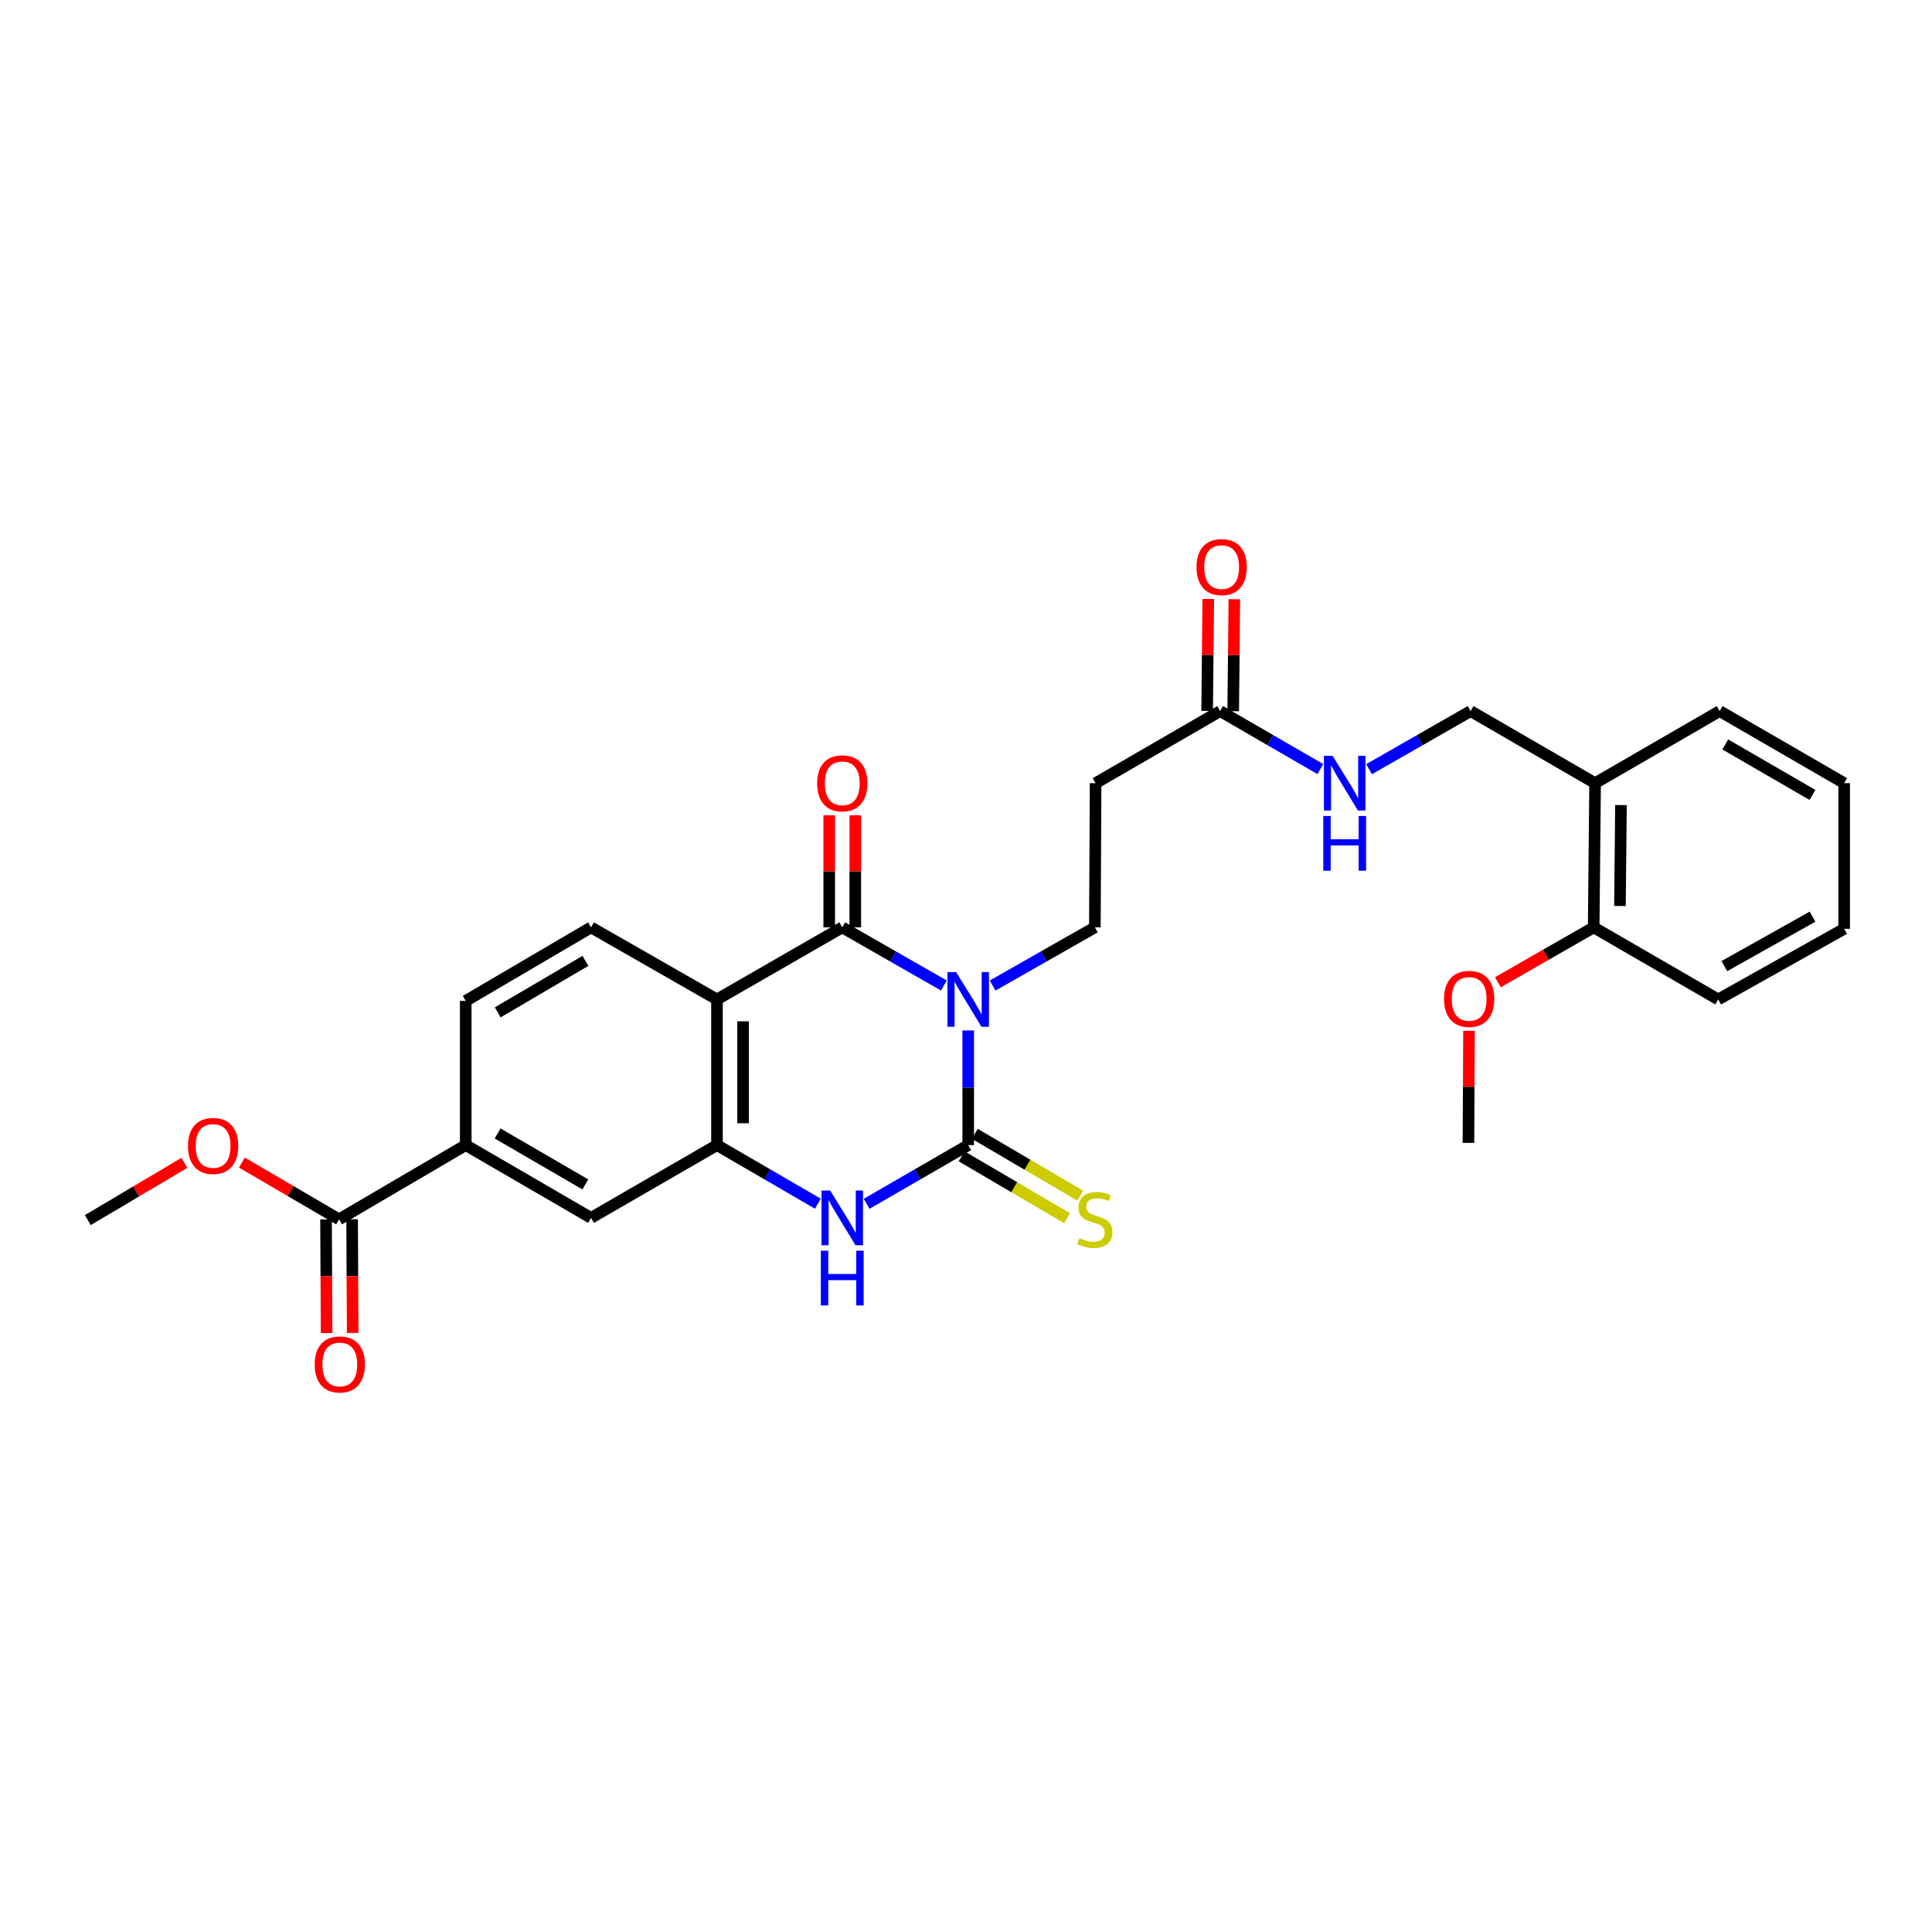 <?xml version='1.0' encoding='iso-8859-1'?>
<svg version='1.1' baseProfile='full'
              xmlns='http://www.w3.org/2000/svg'
                      xmlns:rdkit='http://www.rdkit.org/xml'
                      xmlns:xlink='http://www.w3.org/1999/xlink'
                  xml:space='preserve'
width='1000px' height='1000px' viewBox='0 0 1000 1000'>
<!-- END OF HEADER -->
<rect style='opacity:1.0;fill:#FFFFFF;stroke:none' width='1000' height='1000' x='0' y='0'> </rect>
<path class='bond-0' d='M 501.147,533.358 L 501.147,563.028' style='fill:none;fill-rule:evenodd;stroke:#0000FF;stroke-width:6px;stroke-linecap:butt;stroke-linejoin:miter;stroke-opacity:1' />
<path class='bond-0' d='M 501.147,563.028 L 501.147,592.697' style='fill:none;fill-rule:evenodd;stroke:#000000;stroke-width:6px;stroke-linecap:butt;stroke-linejoin:miter;stroke-opacity:1' />
<path class='bond-1' d='M 488.529,510.092 L 462.24,495.046' style='fill:none;fill-rule:evenodd;stroke:#0000FF;stroke-width:6px;stroke-linecap:butt;stroke-linejoin:miter;stroke-opacity:1' />
<path class='bond-1' d='M 462.24,495.046 L 435.952,480' style='fill:none;fill-rule:evenodd;stroke:#000000;stroke-width:6px;stroke-linecap:butt;stroke-linejoin:miter;stroke-opacity:1' />
<path class='bond-5' d='M 513.773,510.127 L 540.238,495.063' style='fill:none;fill-rule:evenodd;stroke:#0000FF;stroke-width:6px;stroke-linecap:butt;stroke-linejoin:miter;stroke-opacity:1' />
<path class='bond-5' d='M 540.238,495.063 L 566.702,480' style='fill:none;fill-rule:evenodd;stroke:#000000;stroke-width:6px;stroke-linecap:butt;stroke-linejoin:miter;stroke-opacity:1' />
<path class='bond-3' d='M 501.147,592.697 L 474.861,607.89' style='fill:none;fill-rule:evenodd;stroke:#000000;stroke-width:6px;stroke-linecap:butt;stroke-linejoin:miter;stroke-opacity:1' />
<path class='bond-3' d='M 474.861,607.89 L 448.574,623.083' style='fill:none;fill-rule:evenodd;stroke:#0000FF;stroke-width:6px;stroke-linecap:butt;stroke-linejoin:miter;stroke-opacity:1' />
<path class='bond-10' d='M 497.734,598.518 L 525.022,614.518' style='fill:none;fill-rule:evenodd;stroke:#000000;stroke-width:6px;stroke-linecap:butt;stroke-linejoin:miter;stroke-opacity:1' />
<path class='bond-10' d='M 525.022,614.518 L 552.31,630.518' style='fill:none;fill-rule:evenodd;stroke:#CCCC00;stroke-width:6px;stroke-linecap:butt;stroke-linejoin:miter;stroke-opacity:1' />
<path class='bond-10' d='M 504.56,586.877 L 531.848,602.877' style='fill:none;fill-rule:evenodd;stroke:#000000;stroke-width:6px;stroke-linecap:butt;stroke-linejoin:miter;stroke-opacity:1' />
<path class='bond-10' d='M 531.848,602.877 L 559.135,618.877' style='fill:none;fill-rule:evenodd;stroke:#CCCC00;stroke-width:6px;stroke-linecap:butt;stroke-linejoin:miter;stroke-opacity:1' />
<path class='bond-2' d='M 435.952,480 L 371.109,517.313' style='fill:none;fill-rule:evenodd;stroke:#000000;stroke-width:6px;stroke-linecap:butt;stroke-linejoin:miter;stroke-opacity:1' />
<path class='bond-13' d='M 442.699,480 L 442.699,450.996' style='fill:none;fill-rule:evenodd;stroke:#000000;stroke-width:6px;stroke-linecap:butt;stroke-linejoin:miter;stroke-opacity:1' />
<path class='bond-13' d='M 442.699,450.996 L 442.699,421.992' style='fill:none;fill-rule:evenodd;stroke:#FF0000;stroke-width:6px;stroke-linecap:butt;stroke-linejoin:miter;stroke-opacity:1' />
<path class='bond-13' d='M 429.204,480 L 429.204,450.996' style='fill:none;fill-rule:evenodd;stroke:#000000;stroke-width:6px;stroke-linecap:butt;stroke-linejoin:miter;stroke-opacity:1' />
<path class='bond-13' d='M 429.204,450.996 L 429.204,421.992' style='fill:none;fill-rule:evenodd;stroke:#FF0000;stroke-width:6px;stroke-linecap:butt;stroke-linejoin:miter;stroke-opacity:1' />
<path class='bond-4' d='M 371.109,517.313 L 371.109,592.697' style='fill:none;fill-rule:evenodd;stroke:#000000;stroke-width:6px;stroke-linecap:butt;stroke-linejoin:miter;stroke-opacity:1' />
<path class='bond-4' d='M 384.604,528.621 L 384.604,581.39' style='fill:none;fill-rule:evenodd;stroke:#000000;stroke-width:6px;stroke-linecap:butt;stroke-linejoin:miter;stroke-opacity:1' />
<path class='bond-8' d='M 371.109,517.313 L 305.921,480' style='fill:none;fill-rule:evenodd;stroke:#000000;stroke-width:6px;stroke-linecap:butt;stroke-linejoin:miter;stroke-opacity:1' />
<path class='bond-29' d='M 423.337,623.047 L 397.223,607.872' style='fill:none;fill-rule:evenodd;stroke:#0000FF;stroke-width:6px;stroke-linecap:butt;stroke-linejoin:miter;stroke-opacity:1' />
<path class='bond-29' d='M 397.223,607.872 L 371.109,592.697' style='fill:none;fill-rule:evenodd;stroke:#000000;stroke-width:6px;stroke-linecap:butt;stroke-linejoin:miter;stroke-opacity:1' />
<path class='bond-7' d='M 371.109,592.697 L 305.921,630.378' style='fill:none;fill-rule:evenodd;stroke:#000000;stroke-width:6px;stroke-linecap:butt;stroke-linejoin:miter;stroke-opacity:1' />
<path class='bond-11' d='M 566.702,480 L 567.085,405.366' style='fill:none;fill-rule:evenodd;stroke:#000000;stroke-width:6px;stroke-linecap:butt;stroke-linejoin:miter;stroke-opacity:1' />
<path class='bond-6' d='M 175.5,631.135 L 241.063,592.697' style='fill:none;fill-rule:evenodd;stroke:#000000;stroke-width:6px;stroke-linecap:butt;stroke-linejoin:miter;stroke-opacity:1' />
<path class='bond-18' d='M 168.753,631.17 L 168.903,660.58' style='fill:none;fill-rule:evenodd;stroke:#000000;stroke-width:6px;stroke-linecap:butt;stroke-linejoin:miter;stroke-opacity:1' />
<path class='bond-18' d='M 168.903,660.58 L 169.053,689.991' style='fill:none;fill-rule:evenodd;stroke:#FF0000;stroke-width:6px;stroke-linecap:butt;stroke-linejoin:miter;stroke-opacity:1' />
<path class='bond-18' d='M 182.248,631.101 L 182.398,660.511' style='fill:none;fill-rule:evenodd;stroke:#000000;stroke-width:6px;stroke-linecap:butt;stroke-linejoin:miter;stroke-opacity:1' />
<path class='bond-18' d='M 182.398,660.511 L 182.547,689.922' style='fill:none;fill-rule:evenodd;stroke:#FF0000;stroke-width:6px;stroke-linecap:butt;stroke-linejoin:miter;stroke-opacity:1' />
<path class='bond-21' d='M 175.5,631.135 L 150.35,616.447' style='fill:none;fill-rule:evenodd;stroke:#000000;stroke-width:6px;stroke-linecap:butt;stroke-linejoin:miter;stroke-opacity:1' />
<path class='bond-21' d='M 150.35,616.447 L 125.2,601.759' style='fill:none;fill-rule:evenodd;stroke:#FF0000;stroke-width:6px;stroke-linecap:butt;stroke-linejoin:miter;stroke-opacity:1' />
<path class='bond-30' d='M 305.921,630.378 L 241.063,592.697' style='fill:none;fill-rule:evenodd;stroke:#000000;stroke-width:6px;stroke-linecap:butt;stroke-linejoin:miter;stroke-opacity:1' />
<path class='bond-30' d='M 302.971,613.057 L 257.571,586.681' style='fill:none;fill-rule:evenodd;stroke:#000000;stroke-width:6px;stroke-linecap:butt;stroke-linejoin:miter;stroke-opacity:1' />
<path class='bond-16' d='M 305.921,480 L 241.063,518.071' style='fill:none;fill-rule:evenodd;stroke:#000000;stroke-width:6px;stroke-linecap:butt;stroke-linejoin:miter;stroke-opacity:1' />
<path class='bond-16' d='M 303.024,497.349 L 257.623,523.998' style='fill:none;fill-rule:evenodd;stroke:#000000;stroke-width:6px;stroke-linecap:butt;stroke-linejoin:miter;stroke-opacity:1' />
<path class='bond-9' d='M 241.063,592.697 L 241.063,518.071' style='fill:none;fill-rule:evenodd;stroke:#000000;stroke-width:6px;stroke-linecap:butt;stroke-linejoin:miter;stroke-opacity:1' />
<path class='bond-12' d='M 567.085,405.366 L 631.56,368.052' style='fill:none;fill-rule:evenodd;stroke:#000000;stroke-width:6px;stroke-linecap:butt;stroke-linejoin:miter;stroke-opacity:1' />
<path class='bond-15' d='M 631.56,368.052 L 657.482,383.061' style='fill:none;fill-rule:evenodd;stroke:#000000;stroke-width:6px;stroke-linecap:butt;stroke-linejoin:miter;stroke-opacity:1' />
<path class='bond-15' d='M 657.482,383.061 L 683.404,398.069' style='fill:none;fill-rule:evenodd;stroke:#0000FF;stroke-width:6px;stroke-linecap:butt;stroke-linejoin:miter;stroke-opacity:1' />
<path class='bond-20' d='M 638.307,368.121 L 638.602,339.131' style='fill:none;fill-rule:evenodd;stroke:#000000;stroke-width:6px;stroke-linecap:butt;stroke-linejoin:miter;stroke-opacity:1' />
<path class='bond-20' d='M 638.602,339.131 L 638.896,310.142' style='fill:none;fill-rule:evenodd;stroke:#FF0000;stroke-width:6px;stroke-linecap:butt;stroke-linejoin:miter;stroke-opacity:1' />
<path class='bond-20' d='M 624.813,367.984 L 625.107,338.994' style='fill:none;fill-rule:evenodd;stroke:#000000;stroke-width:6px;stroke-linecap:butt;stroke-linejoin:miter;stroke-opacity:1' />
<path class='bond-20' d='M 625.107,338.994 L 625.402,310.005' style='fill:none;fill-rule:evenodd;stroke:#FF0000;stroke-width:6px;stroke-linecap:butt;stroke-linejoin:miter;stroke-opacity:1' />
<path class='bond-14' d='M 825.624,405.366 L 761.194,368.052' style='fill:none;fill-rule:evenodd;stroke:#000000;stroke-width:6px;stroke-linecap:butt;stroke-linejoin:miter;stroke-opacity:1' />
<path class='bond-19' d='M 825.624,405.366 L 824.882,480' style='fill:none;fill-rule:evenodd;stroke:#000000;stroke-width:6px;stroke-linecap:butt;stroke-linejoin:miter;stroke-opacity:1' />
<path class='bond-19' d='M 839.007,416.695 L 838.488,468.939' style='fill:none;fill-rule:evenodd;stroke:#000000;stroke-width:6px;stroke-linecap:butt;stroke-linejoin:miter;stroke-opacity:1' />
<path class='bond-23' d='M 825.624,405.366 L 890.1,368.052' style='fill:none;fill-rule:evenodd;stroke:#000000;stroke-width:6px;stroke-linecap:butt;stroke-linejoin:miter;stroke-opacity:1' />
<path class='bond-17' d='M 708.624,398.143 L 734.909,383.098' style='fill:none;fill-rule:evenodd;stroke:#0000FF;stroke-width:6px;stroke-linecap:butt;stroke-linejoin:miter;stroke-opacity:1' />
<path class='bond-17' d='M 734.909,383.098 L 761.194,368.052' style='fill:none;fill-rule:evenodd;stroke:#000000;stroke-width:6px;stroke-linecap:butt;stroke-linejoin:miter;stroke-opacity:1' />
<path class='bond-22' d='M 824.882,480 L 800.088,494.214' style='fill:none;fill-rule:evenodd;stroke:#000000;stroke-width:6px;stroke-linecap:butt;stroke-linejoin:miter;stroke-opacity:1' />
<path class='bond-22' d='M 800.088,494.214 L 775.294,508.429' style='fill:none;fill-rule:evenodd;stroke:#FF0000;stroke-width:6px;stroke-linecap:butt;stroke-linejoin:miter;stroke-opacity:1' />
<path class='bond-24' d='M 824.882,480 L 889.343,517.313' style='fill:none;fill-rule:evenodd;stroke:#000000;stroke-width:6px;stroke-linecap:butt;stroke-linejoin:miter;stroke-opacity:1' />
<path class='bond-25' d='M 95.427,601.89 L 70.441,616.704' style='fill:none;fill-rule:evenodd;stroke:#FF0000;stroke-width:6px;stroke-linecap:butt;stroke-linejoin:miter;stroke-opacity:1' />
<path class='bond-25' d='M 70.441,616.704 L 45.455,631.518' style='fill:none;fill-rule:evenodd;stroke:#000000;stroke-width:6px;stroke-linecap:butt;stroke-linejoin:miter;stroke-opacity:1' />
<path class='bond-26' d='M 760.355,533.571 L 760.212,562.565' style='fill:none;fill-rule:evenodd;stroke:#FF0000;stroke-width:6px;stroke-linecap:butt;stroke-linejoin:miter;stroke-opacity:1' />
<path class='bond-26' d='M 760.212,562.565 L 760.069,591.558' style='fill:none;fill-rule:evenodd;stroke:#000000;stroke-width:6px;stroke-linecap:butt;stroke-linejoin:miter;stroke-opacity:1' />
<path class='bond-27' d='M 890.1,368.052 L 954.545,405.366' style='fill:none;fill-rule:evenodd;stroke:#000000;stroke-width:6px;stroke-linecap:butt;stroke-linejoin:miter;stroke-opacity:1' />
<path class='bond-27' d='M 893.005,385.328 L 938.117,411.447' style='fill:none;fill-rule:evenodd;stroke:#000000;stroke-width:6px;stroke-linecap:butt;stroke-linejoin:miter;stroke-opacity:1' />
<path class='bond-31' d='M 889.343,517.313 L 954.545,480.75' style='fill:none;fill-rule:evenodd;stroke:#000000;stroke-width:6px;stroke-linecap:butt;stroke-linejoin:miter;stroke-opacity:1' />
<path class='bond-31' d='M 892.523,500.058 L 938.165,474.464' style='fill:none;fill-rule:evenodd;stroke:#000000;stroke-width:6px;stroke-linecap:butt;stroke-linejoin:miter;stroke-opacity:1' />
<path class='bond-28' d='M 954.545,405.366 L 954.545,480.75' style='fill:none;fill-rule:evenodd;stroke:#000000;stroke-width:6px;stroke-linecap:butt;stroke-linejoin:miter;stroke-opacity:1' />
<path  class='atom-0' d='M 494.887 503.153
L 504.167 518.153
Q 505.087 519.633, 506.567 522.313
Q 508.047 524.993, 508.127 525.153
L 508.127 503.153
L 511.887 503.153
L 511.887 531.473
L 508.007 531.473
L 498.047 515.073
Q 496.887 513.153, 495.647 510.953
Q 494.447 508.753, 494.087 508.073
L 494.087 531.473
L 490.407 531.473
L 490.407 503.153
L 494.887 503.153
' fill='#0000FF'/>
<path  class='atom-4' d='M 429.692 616.218
L 438.972 631.218
Q 439.892 632.698, 441.372 635.378
Q 442.852 638.058, 442.932 638.218
L 442.932 616.218
L 446.692 616.218
L 446.692 644.538
L 442.812 644.538
L 432.852 628.138
Q 431.692 626.218, 430.452 624.018
Q 429.252 621.818, 428.892 621.138
L 428.892 644.538
L 425.212 644.538
L 425.212 616.218
L 429.692 616.218
' fill='#0000FF'/>
<path  class='atom-4' d='M 424.872 647.37
L 428.712 647.37
L 428.712 659.41
L 443.192 659.41
L 443.192 647.37
L 447.032 647.37
L 447.032 675.69
L 443.192 675.69
L 443.192 662.61
L 428.712 662.61
L 428.712 675.69
L 424.872 675.69
L 424.872 647.37
' fill='#0000FF'/>
<path  class='atom-11' d='M 558.702 640.855
Q 559.022 640.975, 560.342 641.535
Q 561.662 642.095, 563.102 642.455
Q 564.582 642.775, 566.022 642.775
Q 568.702 642.775, 570.262 641.495
Q 571.822 640.175, 571.822 637.895
Q 571.822 636.335, 571.022 635.375
Q 570.262 634.415, 569.062 633.895
Q 567.862 633.375, 565.862 632.775
Q 563.342 632.015, 561.822 631.295
Q 560.342 630.575, 559.262 629.055
Q 558.222 627.535, 558.222 624.975
Q 558.222 621.415, 560.622 619.215
Q 563.062 617.015, 567.862 617.015
Q 571.142 617.015, 574.862 618.575
L 573.942 621.655
Q 570.542 620.255, 567.982 620.255
Q 565.222 620.255, 563.702 621.415
Q 562.182 622.535, 562.222 624.495
Q 562.222 626.015, 562.982 626.935
Q 563.782 627.855, 564.902 628.375
Q 566.062 628.895, 567.982 629.495
Q 570.542 630.295, 572.062 631.095
Q 573.582 631.895, 574.662 633.535
Q 575.782 635.135, 575.782 637.895
Q 575.782 641.815, 573.142 643.935
Q 570.542 646.015, 566.182 646.015
Q 563.662 646.015, 561.742 645.455
Q 559.862 644.935, 557.622 644.015
L 558.702 640.855
' fill='#CCCC00'/>
<path  class='atom-14' d='M 422.952 405.446
Q 422.952 398.646, 426.312 394.846
Q 429.672 391.046, 435.952 391.046
Q 442.232 391.046, 445.592 394.846
Q 448.952 398.646, 448.952 405.446
Q 448.952 412.326, 445.552 416.246
Q 442.152 420.126, 435.952 420.126
Q 429.712 420.126, 426.312 416.246
Q 422.952 412.366, 422.952 405.446
M 435.952 416.926
Q 440.272 416.926, 442.592 414.046
Q 444.952 411.126, 444.952 405.446
Q 444.952 399.886, 442.592 397.086
Q 440.272 394.246, 435.952 394.246
Q 431.632 394.246, 429.272 397.046
Q 426.952 399.846, 426.952 405.446
Q 426.952 411.166, 429.272 414.046
Q 431.632 416.926, 435.952 416.926
' fill='#FF0000'/>
<path  class='atom-16' d='M 689.746 391.206
L 699.026 406.206
Q 699.946 407.686, 701.426 410.366
Q 702.906 413.046, 702.986 413.206
L 702.986 391.206
L 706.746 391.206
L 706.746 419.526
L 702.866 419.526
L 692.906 403.126
Q 691.746 401.206, 690.506 399.006
Q 689.306 396.806, 688.946 396.126
L 688.946 419.526
L 685.266 419.526
L 685.266 391.206
L 689.746 391.206
' fill='#0000FF'/>
<path  class='atom-16' d='M 684.926 422.358
L 688.766 422.358
L 688.766 434.398
L 703.246 434.398
L 703.246 422.358
L 707.086 422.358
L 707.086 450.678
L 703.246 450.678
L 703.246 437.598
L 688.766 437.598
L 688.766 450.678
L 684.926 450.678
L 684.926 422.358
' fill='#0000FF'/>
<path  class='atom-19' d='M 162.883 706.232
Q 162.883 699.432, 166.243 695.632
Q 169.603 691.832, 175.883 691.832
Q 182.163 691.832, 185.523 695.632
Q 188.883 699.432, 188.883 706.232
Q 188.883 713.112, 185.483 717.032
Q 182.083 720.912, 175.883 720.912
Q 169.643 720.912, 166.243 717.032
Q 162.883 713.152, 162.883 706.232
M 175.883 717.712
Q 180.203 717.712, 182.523 714.832
Q 184.883 711.912, 184.883 706.232
Q 184.883 700.672, 182.523 697.872
Q 180.203 695.032, 175.883 695.032
Q 171.563 695.032, 169.203 697.832
Q 166.883 700.632, 166.883 706.232
Q 166.883 711.952, 169.203 714.832
Q 171.563 717.712, 175.883 717.712
' fill='#FF0000'/>
<path  class='atom-21' d='M 619.317 293.528
Q 619.317 286.728, 622.677 282.928
Q 626.037 279.128, 632.317 279.128
Q 638.597 279.128, 641.957 282.928
Q 645.317 286.728, 645.317 293.528
Q 645.317 300.408, 641.917 304.328
Q 638.517 308.208, 632.317 308.208
Q 626.077 308.208, 622.677 304.328
Q 619.317 300.448, 619.317 293.528
M 632.317 305.008
Q 636.637 305.008, 638.957 302.128
Q 641.317 299.208, 641.317 293.528
Q 641.317 287.968, 638.957 285.168
Q 636.637 282.328, 632.317 282.328
Q 627.997 282.328, 625.637 285.128
Q 623.317 287.928, 623.317 293.528
Q 623.317 299.248, 625.637 302.128
Q 627.997 305.008, 632.317 305.008
' fill='#FF0000'/>
<path  class='atom-22' d='M 97.312 593.145
Q 97.312 586.345, 100.672 582.545
Q 104.032 578.745, 110.312 578.745
Q 116.592 578.745, 119.952 582.545
Q 123.312 586.345, 123.312 593.145
Q 123.312 600.025, 119.912 603.945
Q 116.512 607.825, 110.312 607.825
Q 104.072 607.825, 100.672 603.945
Q 97.312 600.065, 97.312 593.145
M 110.312 604.625
Q 114.632 604.625, 116.952 601.745
Q 119.312 598.825, 119.312 593.145
Q 119.312 587.585, 116.952 584.785
Q 114.632 581.945, 110.312 581.945
Q 105.992 581.945, 103.632 584.745
Q 101.312 587.545, 101.312 593.145
Q 101.312 598.865, 103.632 601.745
Q 105.992 604.625, 110.312 604.625
' fill='#FF0000'/>
<path  class='atom-23' d='M 747.436 517.026
Q 747.436 510.226, 750.796 506.426
Q 754.156 502.626, 760.436 502.626
Q 766.716 502.626, 770.076 506.426
Q 773.436 510.226, 773.436 517.026
Q 773.436 523.906, 770.036 527.826
Q 766.636 531.706, 760.436 531.706
Q 754.196 531.706, 750.796 527.826
Q 747.436 523.946, 747.436 517.026
M 760.436 528.506
Q 764.756 528.506, 767.076 525.626
Q 769.436 522.706, 769.436 517.026
Q 769.436 511.466, 767.076 508.666
Q 764.756 505.826, 760.436 505.826
Q 756.116 505.826, 753.756 508.626
Q 751.436 511.426, 751.436 517.026
Q 751.436 522.746, 753.756 525.626
Q 756.116 528.506, 760.436 528.506
' fill='#FF0000'/>
</svg>
